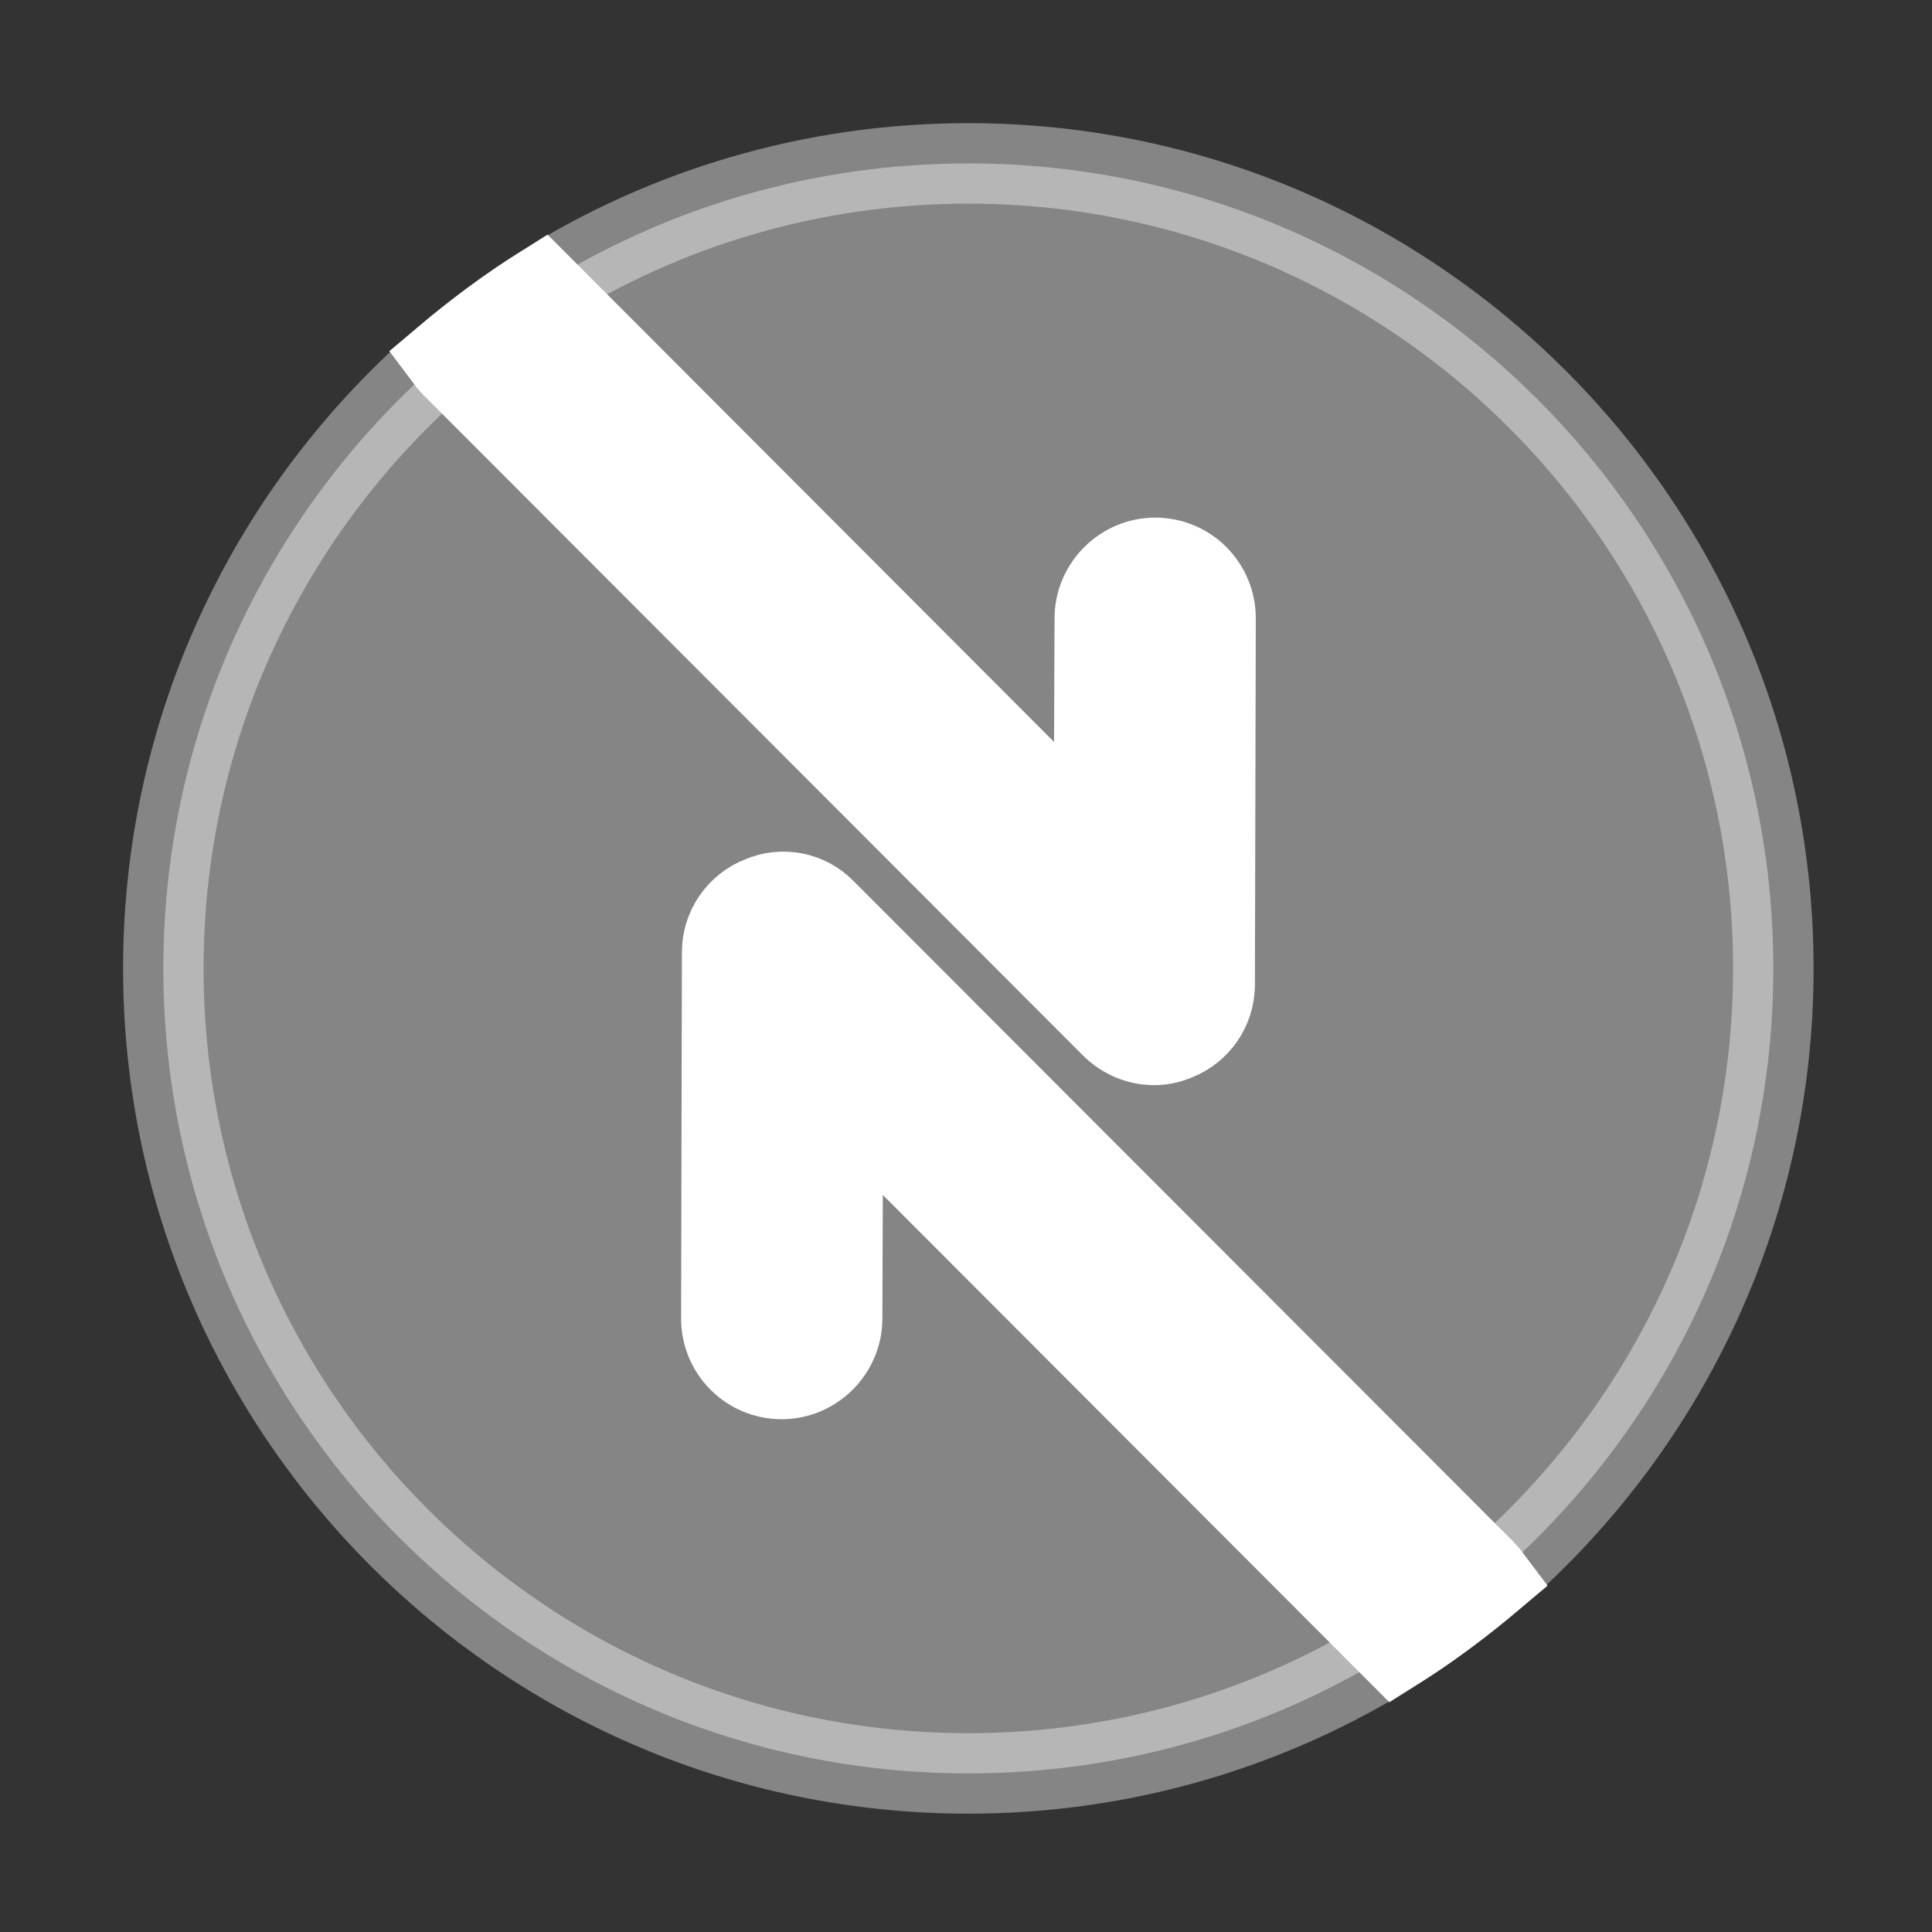 <?xml version="1.0" encoding="UTF-8"?>
<svg xmlns="http://www.w3.org/2000/svg" width="800px" height="800px" viewBox="0 0 24 24" fill="none" stroke="#ffffff">
  <rect x="0" y="0" width="24" height="24" fill="#333333" stroke="none"/>
  <g id="SVGRepo_bgCarrier" stroke-width="0"></g>
  <g id="SVGRepo_tracerCarrier" stroke-linecap="round" stroke-linejoin="round"></g>
  <g id="SVGRepo_iconCarrier">
    <path opacity="0.4" d="M22.029 12.03C22.029 15.06 20.679 17.78 18.539 19.62C18.159 19.94 17.759 20.24 17.329 20.51C15.799 21.47 13.979 22.03 12.029 22.03C6.509 22.03 2.029 17.55 2.029 12.03C2.029 9 3.379 6.28 5.519 4.44C5.899 4.12 6.299 3.82 6.729 3.55C8.259 2.59 10.079 2.03 12.029 2.03C17.549 2.03 22.029 6.51 22.029 12.03Z" fill="#ffffff"></path>
    <path d="M15.1 7.68L15.089 12.23C15.089 12.54 14.899 12.81 14.62 12.92C14.53 12.96 14.43 12.98 14.339 12.98C14.139 12.98 13.95 12.9 13.809 12.76L5.62 4.56C5.58 4.52 5.55 4.48 5.52 4.44C5.9 4.12 6.3 3.82 6.73 3.55L13.589 10.42L13.6 7.68C13.6 7.27 13.94 6.93 14.35 6.93C14.77 6.93 15.1 7.27 15.1 7.68Z" fill="#ffffff"></path>
    <path d="M18.541 19.62C18.161 19.94 17.761 20.24 17.331 20.51L10.471 13.64L10.461 16.38C10.461 16.79 10.121 17.13 9.711 17.13C9.291 17.13 8.961 16.79 8.961 16.38L8.971 11.83C8.971 11.52 9.161 11.25 9.441 11.14C9.711 11.02 10.041 11.08 10.251 11.3L18.441 19.5C18.481 19.54 18.511 19.58 18.541 19.62Z" fill="#ffffff"></path>
  </g>
</svg>
